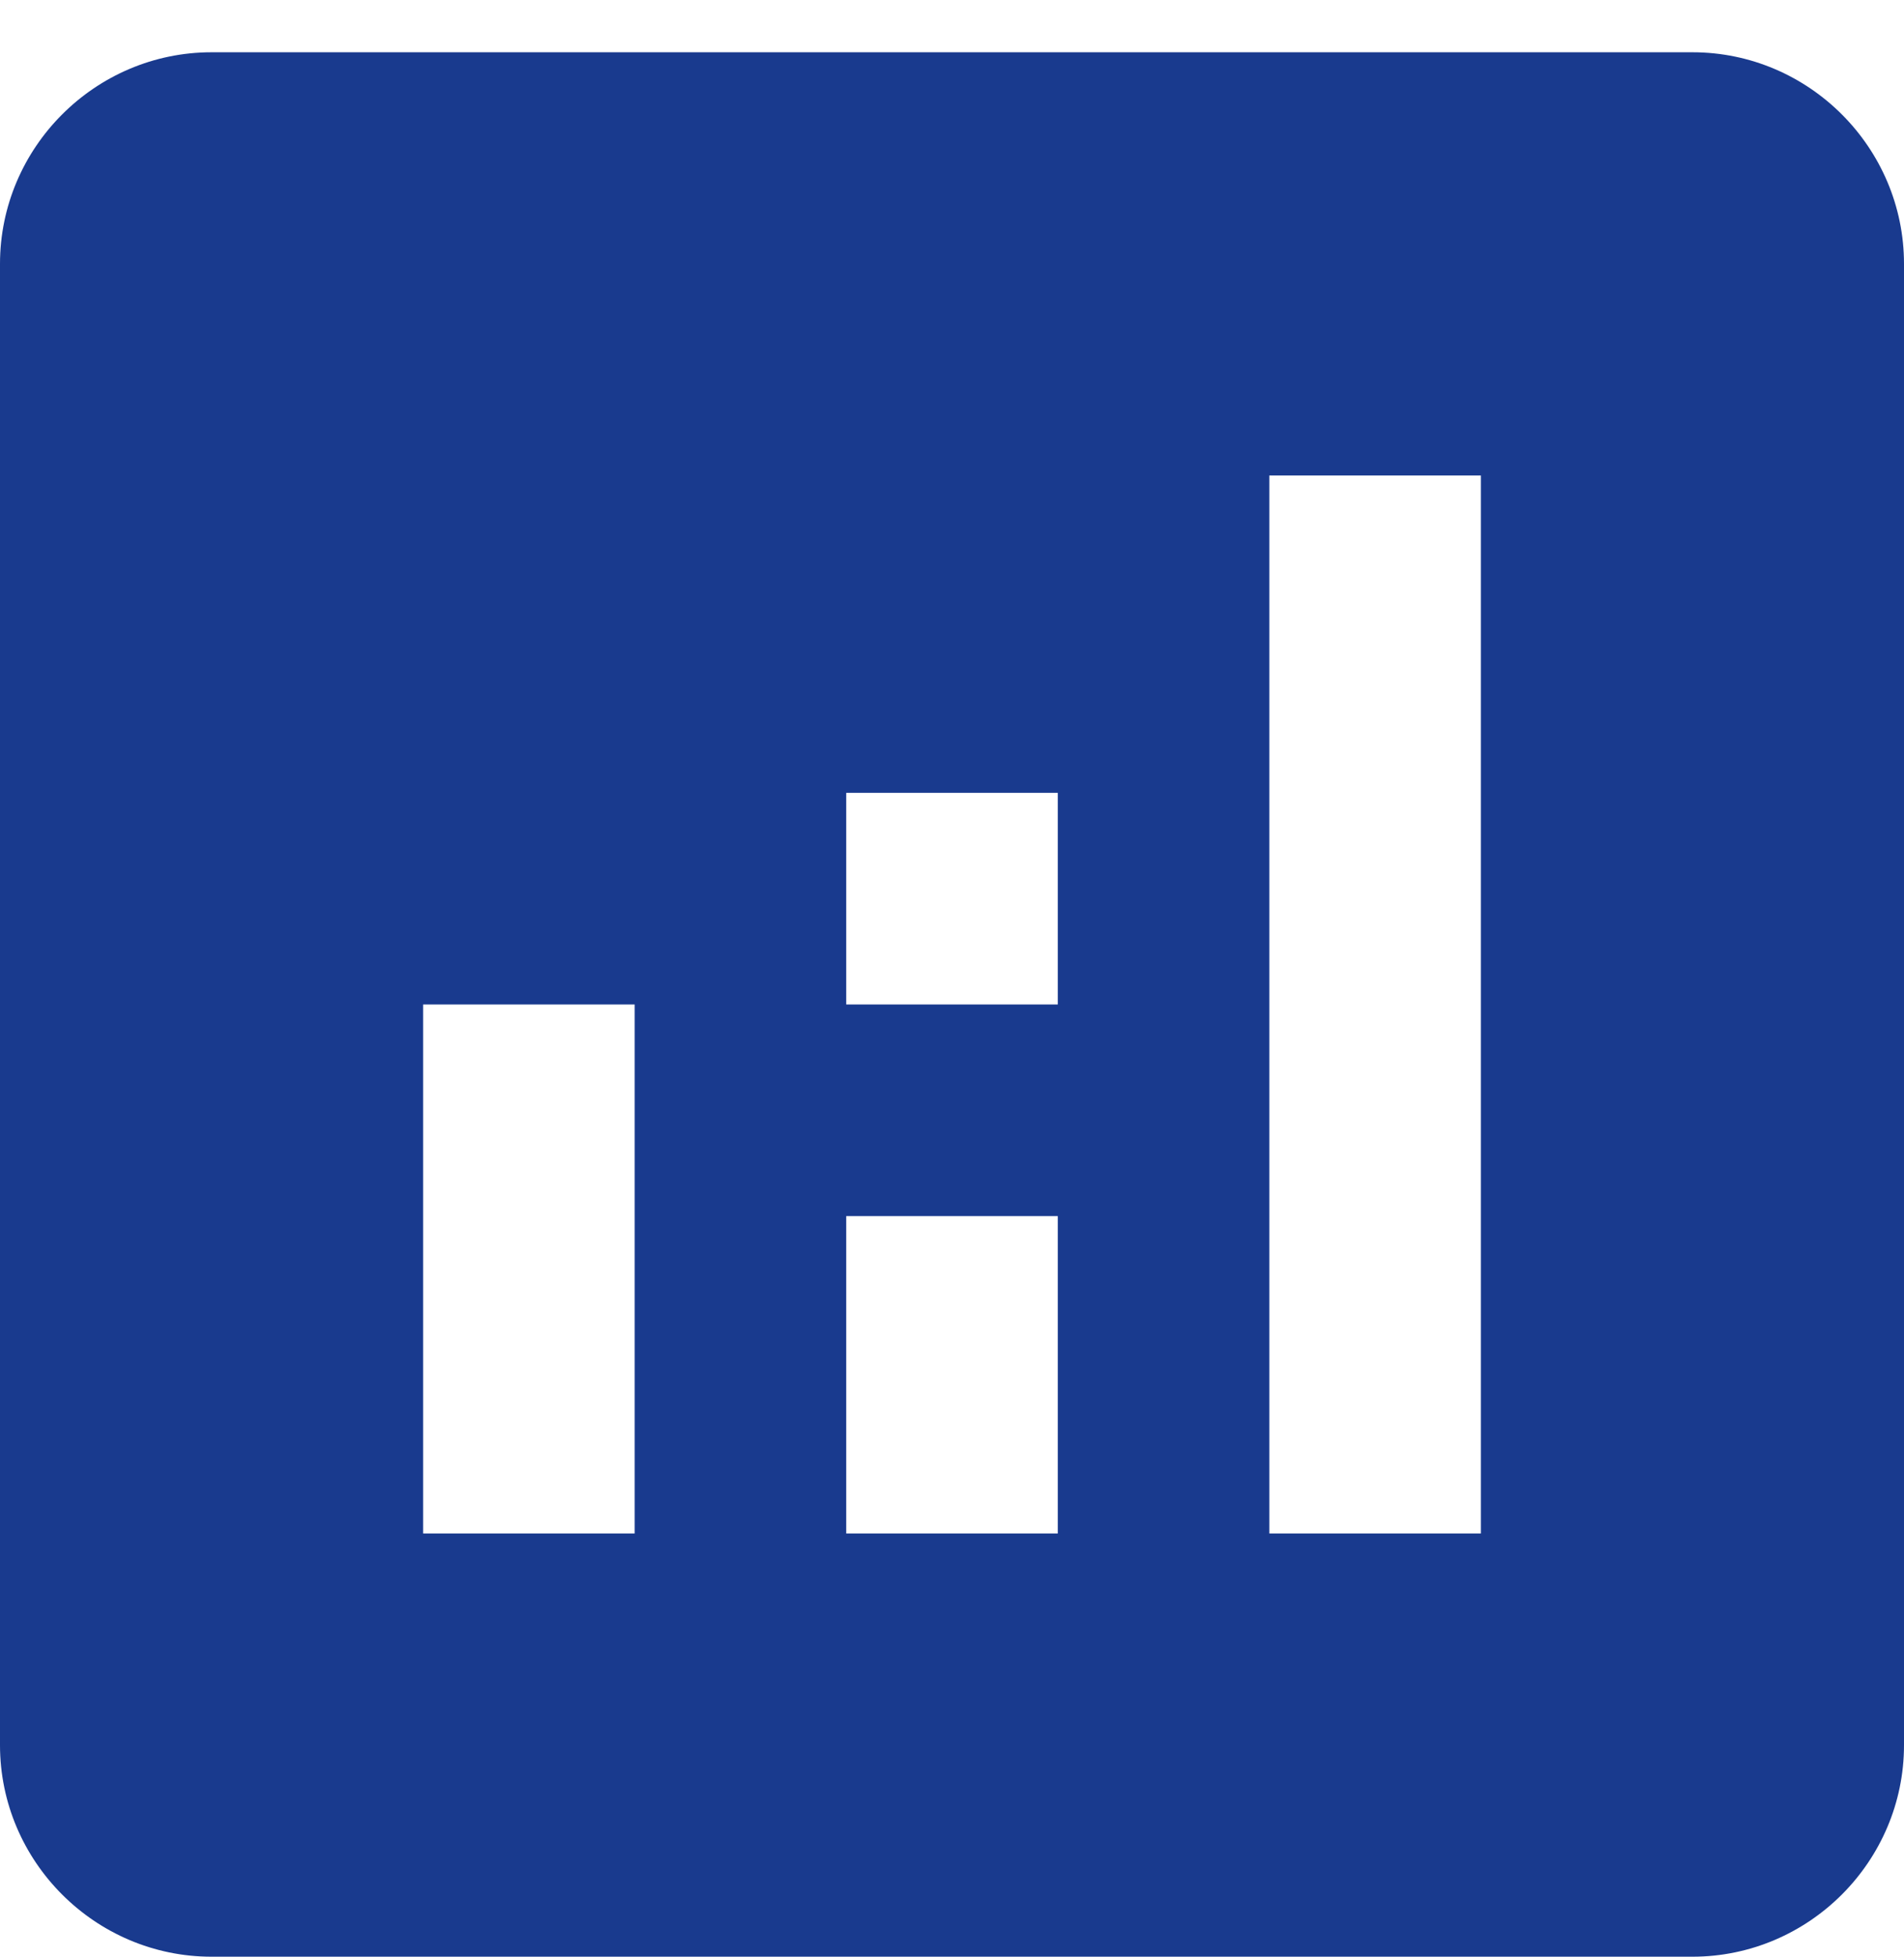 <svg width="36" height="37" viewBox="0 0 36 37" fill="none" xmlns="http://www.w3.org/2000/svg">
<path d="M32 0.988H4C1.8 0.988 0 2.788 0 4.988V32.988C0 35.188 1.8 36.988 4 36.988H32C34.2 36.988 36 35.188 36 32.988V4.988C36 2.788 34.2 0.988 32 0.988ZM12 28.988H8V18.988H12V28.988ZM20 28.988H16V22.988H20V28.988ZM20 18.988H16V14.988H20V18.988ZM28 28.988H24V8.988H28V28.988Z" fill="#193A8E"/>
</svg>
